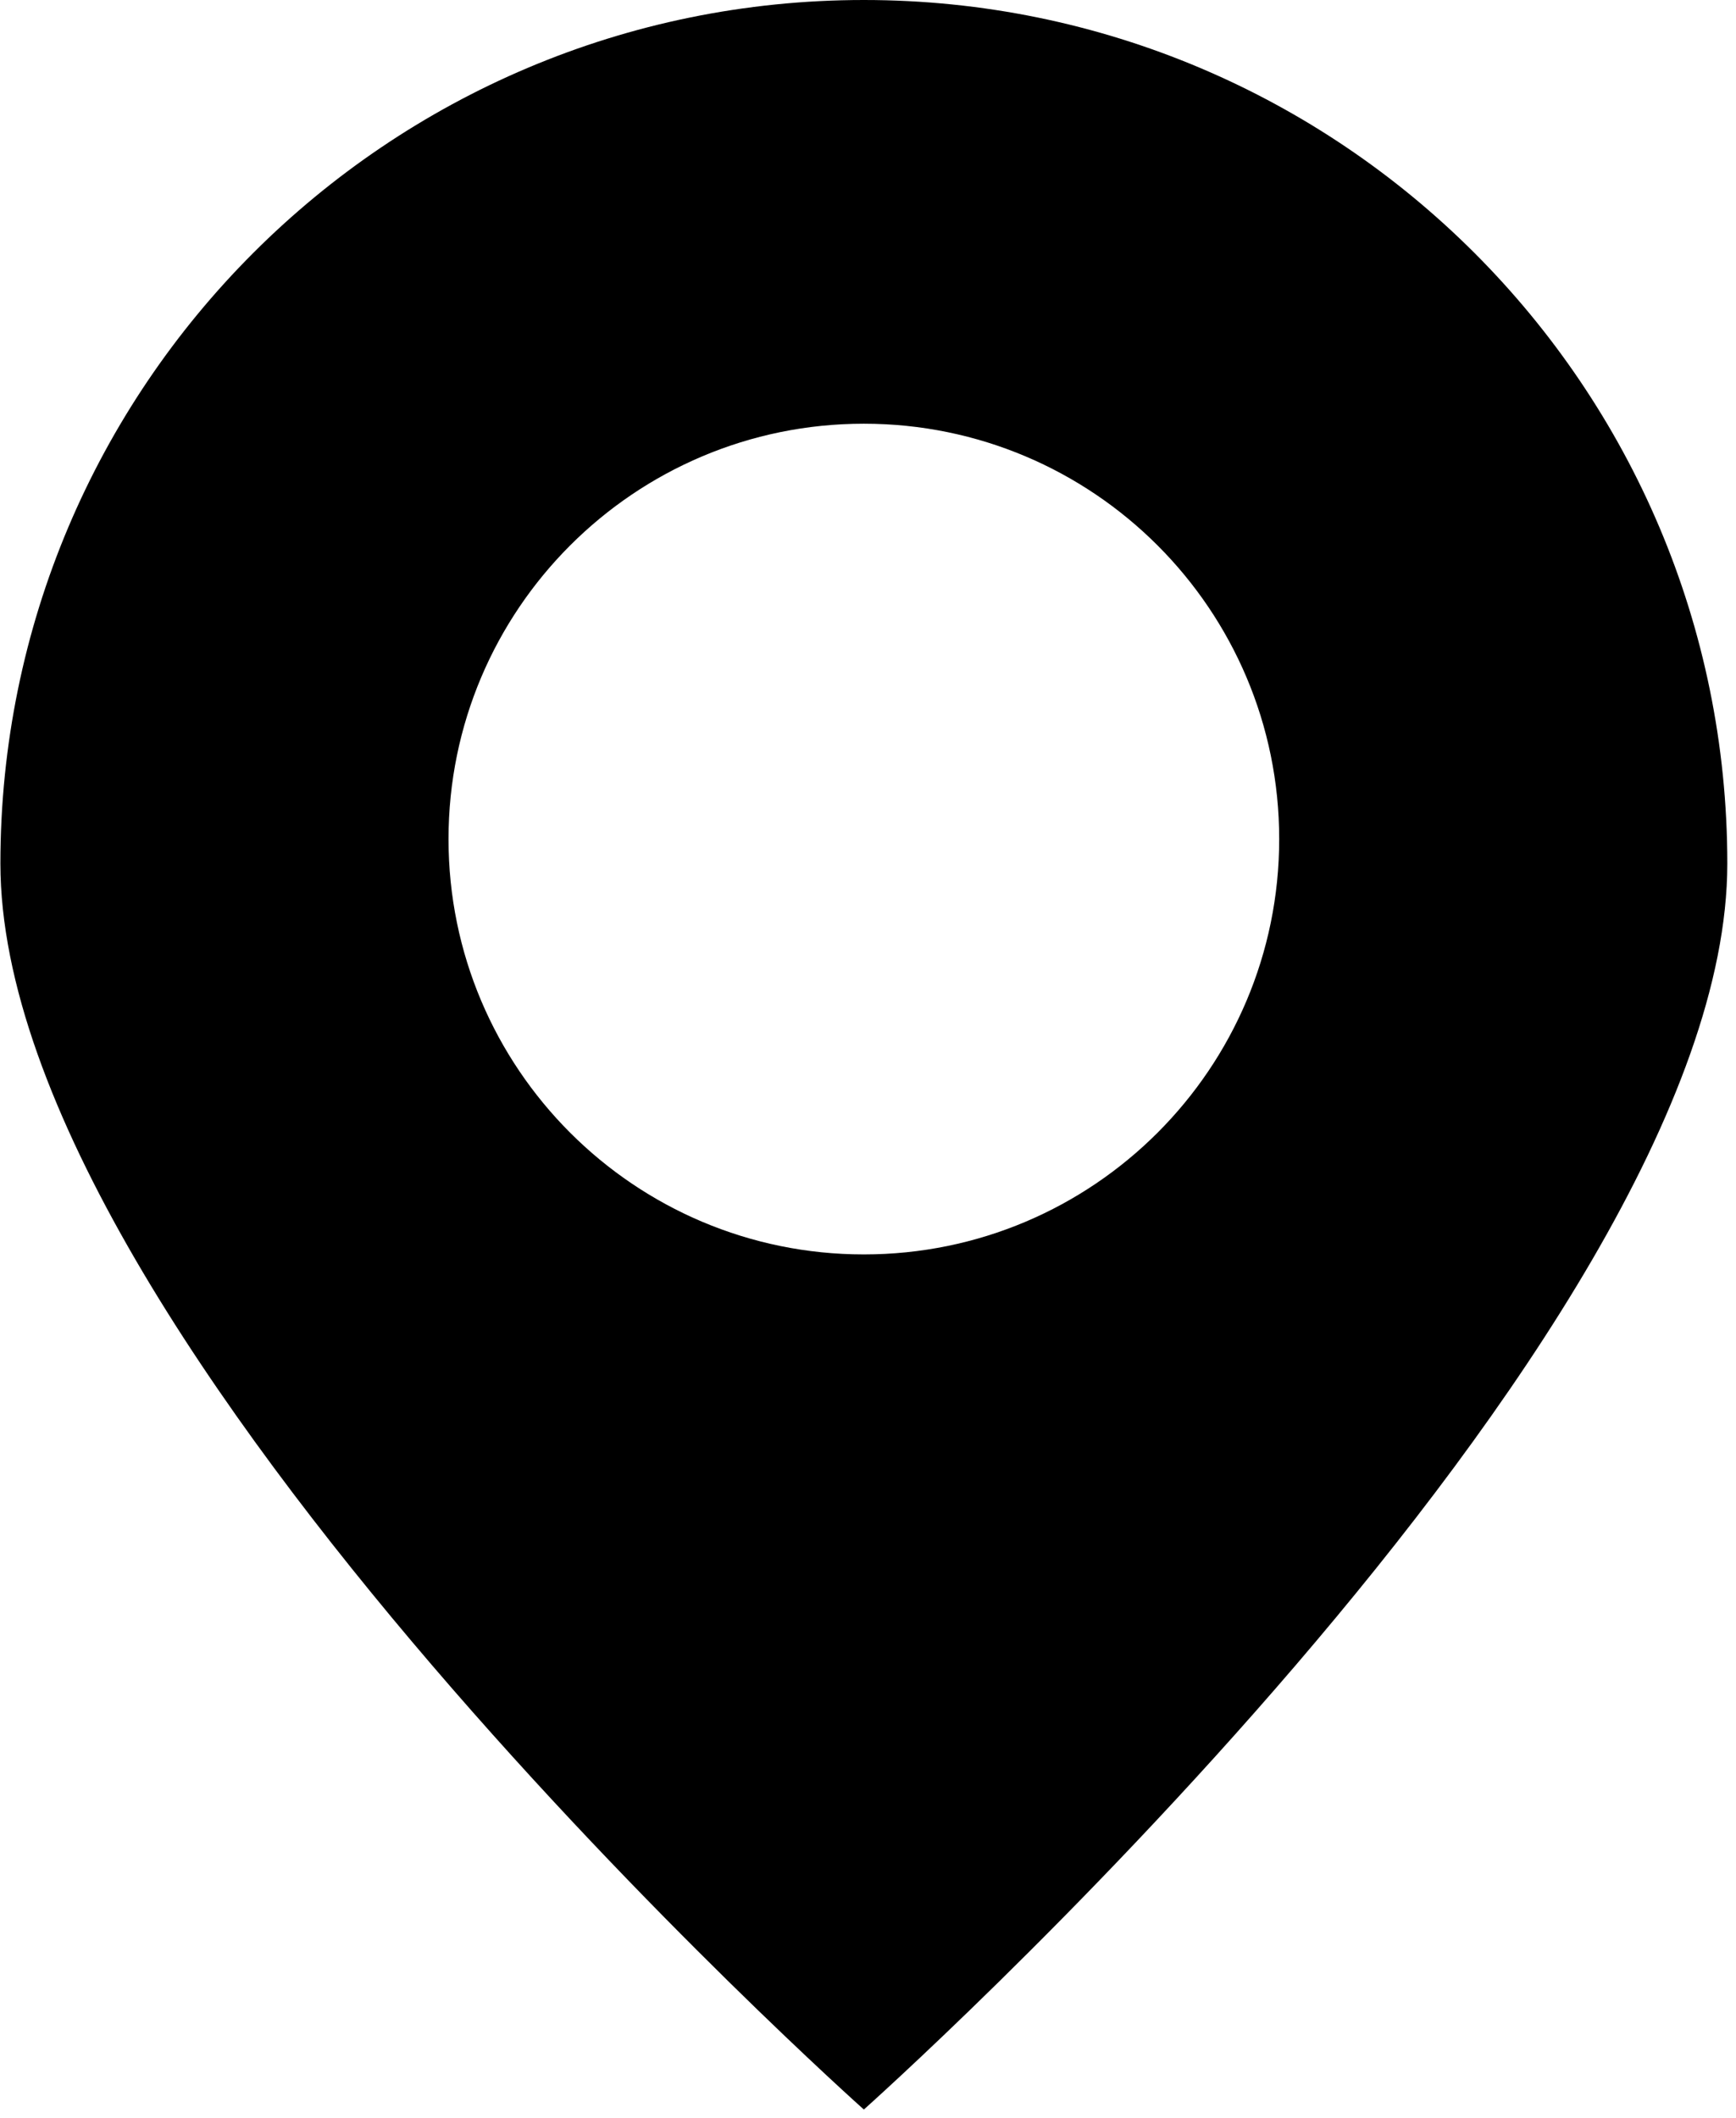 <svg width="191" height="233" viewBox="0 0 191 233" fill="none" xmlns="http://www.w3.org/2000/svg">
<path d="M95.044 0C42.575 0 0.044 42.531 0.044 95C0.044 147.469 95.044 232.088 95.044 232.088C95.044 232.088 190.044 147.469 190.044 95C190.044 42.531 147.513 0 95.044 0ZM95.044 138.01C69.812 138.01 49.347 117.547 49.347 92.313C49.347 67.079 69.812 46.616 95.044 46.616C120.278 46.616 140.741 67.079 140.741 92.313C140.741 117.547 120.278 138.01 95.044 138.01Z" fill="#000"/>
</svg>
